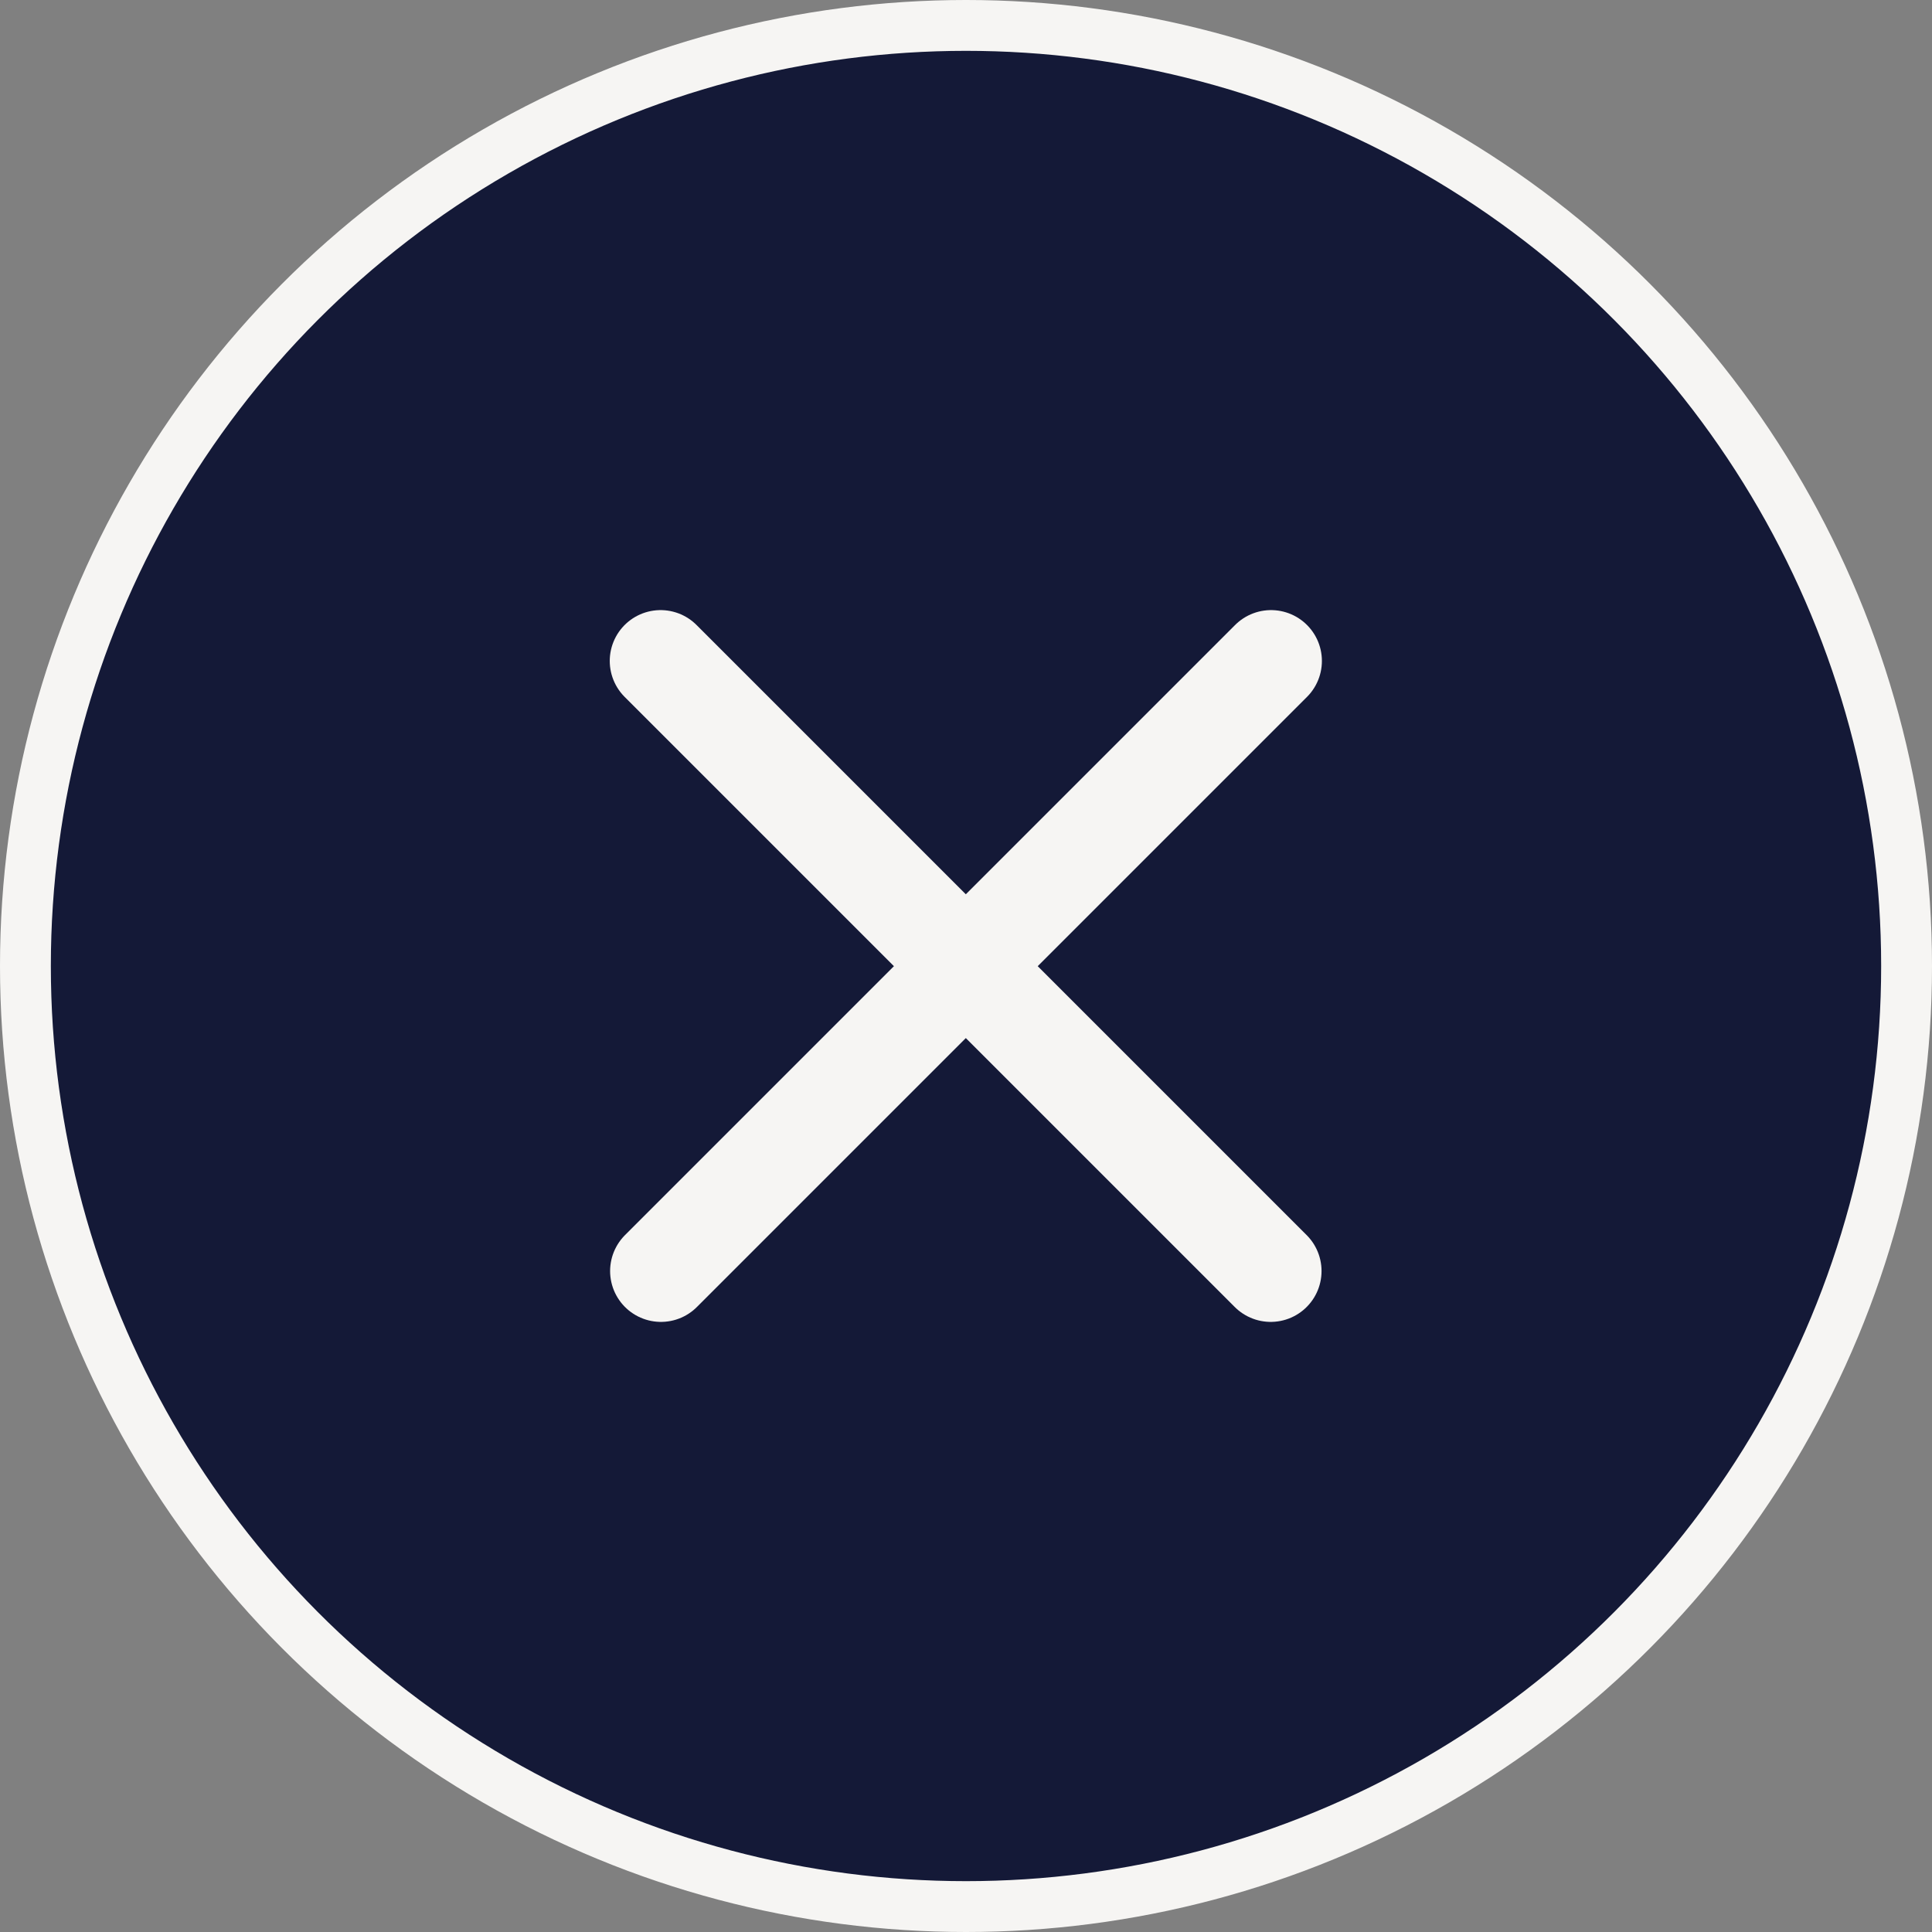 <?xml version="1.0" encoding="UTF-8"?> <svg xmlns="http://www.w3.org/2000/svg" width="38" height="38" viewBox="0 0 38 38" fill="none"><rect x="0" y="0" width="38" height="38" fill="#808080" stroke="none"/><circle cx="19" cy="19" r="18.5" fill="#141937" stroke="#F6F5F3"></circle><path d="M25 13L13 25" stroke="#F6F5F3" stroke-width="2" stroke-linecap="round"></path><path d="M24.993 25L12.993 13" stroke="#F6F5F3" stroke-width="2" stroke-linecap="round"></path></svg> 